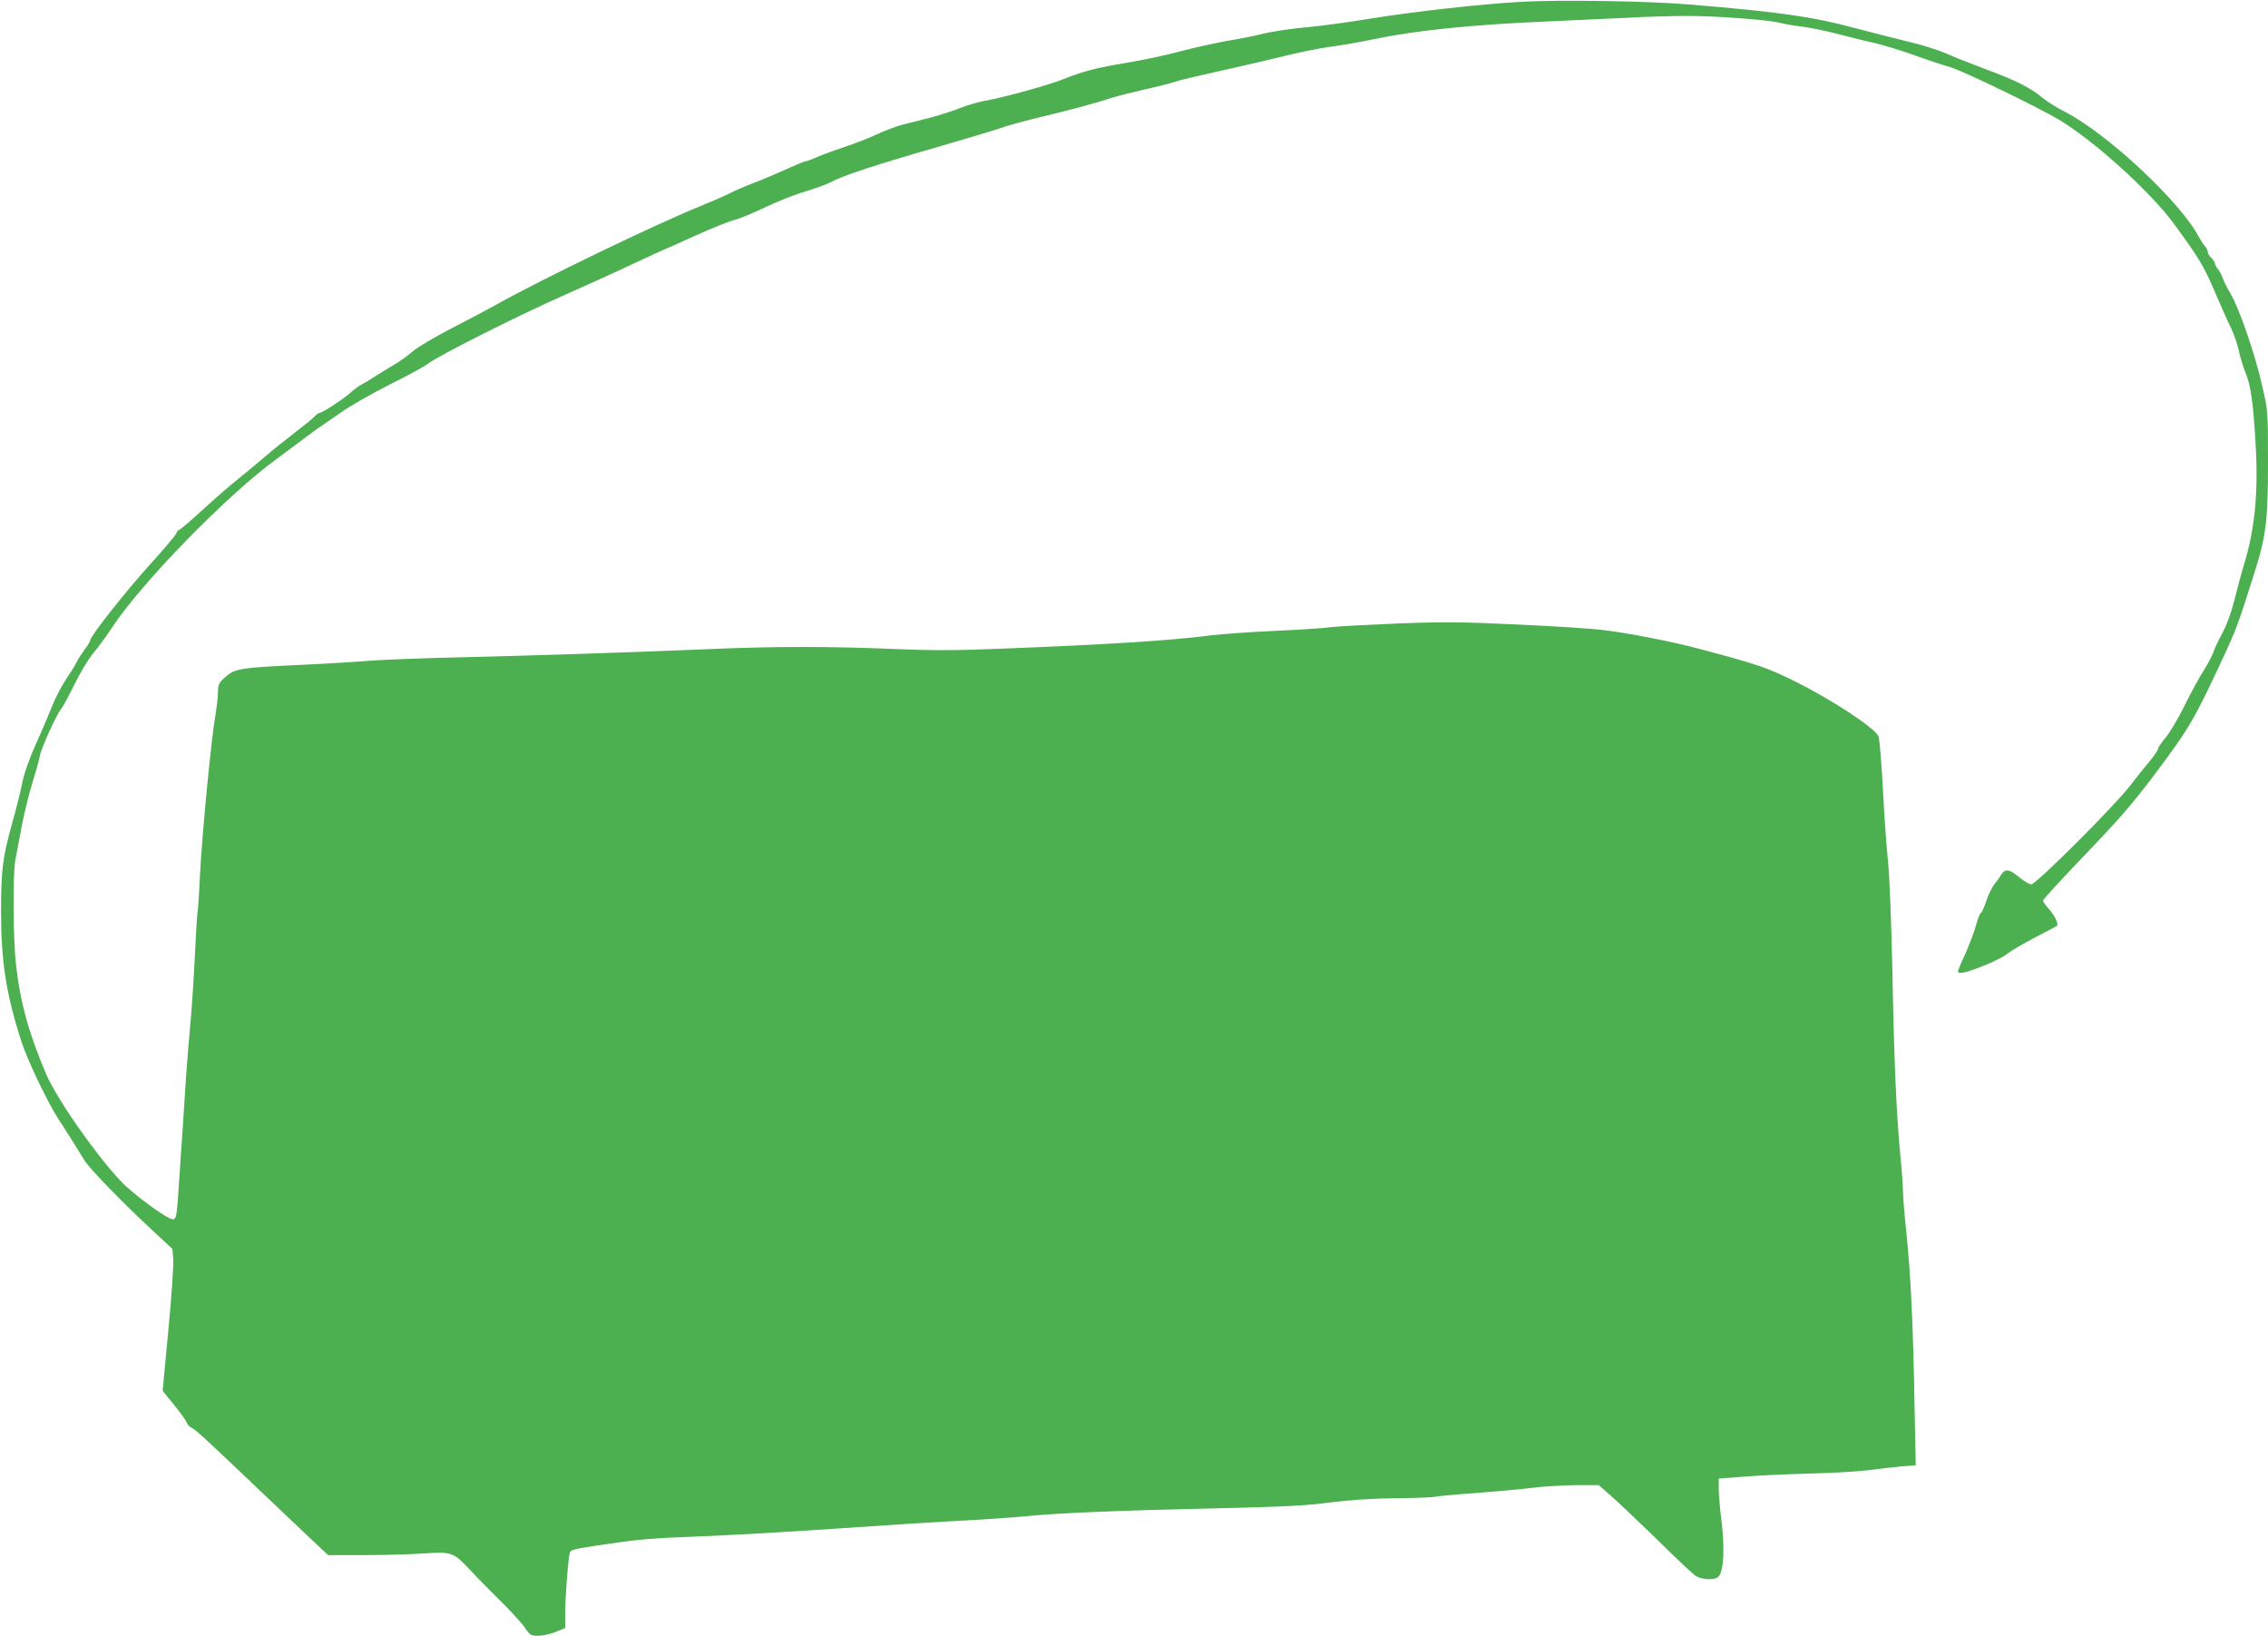 <?xml version="1.0" standalone="no"?>
<!DOCTYPE svg PUBLIC "-//W3C//DTD SVG 20010904//EN"
 "http://www.w3.org/TR/2001/REC-SVG-20010904/DTD/svg10.dtd">
<svg version="1.0" xmlns="http://www.w3.org/2000/svg"
 width="1280pt" height="923pt" viewBox="0 0 1280 923"
 preserveAspectRatio="xMidYMid meet">
<g transform="translate(0,923) scale(0.1,-0.1)"
fill="#4caf50" stroke="none">
<path d="M8590 9220 c-222 -12 -611 -55 -855 -95 -115 -19 -262 -39 -325 -45
-137 -13 -225 -26 -301 -45 -31 -8 -112 -24 -180 -35 -68 -12 -189 -39 -269
-60 -80 -22 -215 -50 -300 -64 -169 -28 -244 -47 -362 -94 -82 -33 -351 -107
-446 -122 -31 -6 -91 -23 -132 -39 -41 -17 -118 -41 -170 -55 -52 -13 -123
-31 -158 -40 -35 -9 -100 -34 -145 -55 -45 -21 -125 -52 -177 -69 -52 -17
-121 -42 -153 -56 -32 -14 -63 -26 -70 -26 -7 0 -57 -21 -112 -46 -55 -25
-135 -59 -178 -75 -43 -16 -104 -42 -137 -59 -32 -16 -103 -47 -157 -69 -251
-100 -916 -421 -1173 -566 -41 -23 -151 -81 -244 -129 -93 -48 -191 -106 -217
-129 -27 -23 -74 -58 -106 -76 -32 -19 -80 -48 -108 -66 -27 -18 -61 -38 -75
-45 -14 -7 -41 -27 -60 -44 -39 -36 -161 -116 -177 -116 -5 0 -18 -10 -29 -21
-10 -12 -60 -52 -110 -90 -50 -38 -127 -100 -170 -137 -43 -37 -115 -97 -159
-132 -44 -35 -133 -113 -197 -172 -65 -59 -122 -108 -127 -108 -5 0 -12 -9
-16 -19 -3 -11 -67 -86 -141 -168 -132 -144 -344 -412 -344 -434 0 -6 -16 -33
-35 -58 -19 -26 -39 -58 -45 -72 -6 -13 -30 -52 -54 -87 -24 -35 -59 -100 -77
-145 -18 -45 -60 -145 -95 -222 -41 -92 -68 -169 -79 -225 -9 -47 -34 -146
-55 -220 -55 -197 -64 -267 -64 -505 0 -279 28 -461 114 -730 35 -108 147
-342 210 -440 43 -65 111 -174 147 -233 28 -46 209 -232 372 -384 l124 -115 5
-60 c2 -33 -10 -213 -28 -400 l-32 -341 65 -80 c36 -44 68 -89 71 -100 4 -10
16 -24 29 -29 21 -10 92 -75 404 -373 78 -74 192 -182 253 -240 l112 -105 197
0 c108 0 259 4 336 9 169 11 171 10 276 -101 40 -43 119 -123 175 -178 55 -55
113 -119 129 -143 26 -39 31 -42 74 -42 25 0 69 10 98 22 l53 22 0 90 c0 83
15 282 25 332 4 18 20 23 152 43 250 37 289 40 583 52 157 5 512 26 790 45
278 19 591 39 695 44 105 5 266 16 359 25 206 19 520 32 1106 45 352 8 478 15
605 32 109 14 226 22 367 24 114 1 215 5 225 8 10 3 113 13 228 21 116 9 262
22 325 30 63 8 173 14 244 15 l129 0 65 -57 c37 -32 152 -141 257 -243 104
-103 203 -196 219 -208 35 -27 116 -31 136 -7 28 33 34 155 17 301 -10 77 -17
164 -17 195 l0 56 143 11 c78 6 242 14 364 17 122 3 273 11 335 19 62 8 148
18 191 22 l79 6 -7 347 c-8 449 -21 721 -45 956 -11 104 -20 212 -20 240 0 27
-6 120 -15 205 -22 229 -35 518 -45 1045 -6 277 -16 532 -25 620 -9 83 -22
270 -29 416 -8 146 -19 275 -25 286 -26 49 -257 201 -460 303 -166 83 -214 99
-551 189 -155 41 -389 87 -535 105 -66 9 -286 23 -490 32 -316 15 -414 16
-675 6 -168 -7 -339 -16 -380 -21 -41 -6 -185 -15 -320 -21 -135 -6 -295 -18
-355 -25 -230 -30 -604 -53 -1203 -76 -244 -10 -374 -10 -590 -1 -342 15 -670
15 -997 1 -443 -19 -1091 -40 -1450 -48 -192 -4 -420 -13 -505 -19 -85 -7
-247 -17 -360 -22 -398 -19 -405 -20 -472 -83 -23 -21 -28 -35 -28 -74 0 -26
-7 -86 -15 -133 -23 -131 -74 -662 -86 -890 -5 -113 -12 -212 -14 -220 -3 -8
-9 -116 -15 -240 -6 -124 -17 -295 -25 -380 -8 -85 -19 -222 -25 -305 -5 -82
-14 -215 -19 -295 -6 -80 -15 -219 -21 -310 -12 -181 -15 -200 -34 -200 -32 0
-226 142 -296 217 -146 156 -363 467 -422 608 -99 233 -146 409 -169 625 -15
142 -17 505 -2 580 6 30 23 118 37 195 15 77 43 187 61 245 18 58 36 123 40
145 7 43 96 238 121 266 8 9 41 70 73 135 32 66 80 146 108 179 28 33 75 98
106 145 166 252 649 747 924 947 29 21 94 70 145 108 51 39 101 75 110 80 9 6
58 40 110 76 51 37 176 108 277 159 102 50 201 105 220 120 55 43 498 266 751
378 124 55 303 136 398 181 95 45 175 81 176 81 2 0 82 35 177 79 96 43 197
84 225 90 28 7 106 39 174 72 67 32 170 73 229 90 58 17 124 42 146 54 53 31
260 99 595 195 151 44 309 91 350 105 41 15 147 44 235 65 163 39 302 76 410
111 33 10 112 30 175 44 63 14 135 32 160 40 45 15 89 25 355 85 77 17 202 46
278 65 75 19 190 42 255 51 64 8 178 29 252 44 234 49 557 82 997 100 136 6
331 15 433 20 102 6 253 10 335 10 166 0 470 -23 525 -40 19 -5 73 -15 120
-20 47 -6 144 -26 215 -45 72 -19 162 -41 200 -49 39 -9 135 -38 215 -66 80
-29 174 -60 210 -70 68 -20 482 -220 606 -293 196 -115 520 -408 654 -591 139
-189 169 -239 231 -385 34 -80 75 -172 91 -203 15 -32 35 -88 43 -125 8 -38
25 -95 39 -128 29 -72 42 -160 56 -400 16 -265 -3 -473 -62 -669 -17 -56 -43
-152 -58 -214 -18 -71 -43 -139 -68 -185 -22 -40 -45 -89 -51 -109 -7 -20 -31
-65 -53 -100 -23 -35 -72 -124 -108 -198 -37 -75 -86 -157 -109 -183 -22 -27
-41 -54 -41 -61 0 -7 -19 -35 -42 -64 -24 -28 -76 -93 -116 -145 -91 -118
-531 -557 -558 -557 -11 0 -41 18 -68 40 -57 47 -79 50 -103 13 -9 -16 -27
-40 -39 -55 -12 -15 -32 -56 -44 -92 -12 -36 -25 -66 -31 -68 -5 -2 -18 -35
-28 -73 -11 -39 -38 -110 -60 -159 -23 -48 -41 -92 -41 -97 0 -18 47 -8 146
32 56 22 117 53 135 69 19 15 88 55 154 90 66 34 122 64 124 66 10 9 -13 59
-44 93 -19 21 -35 43 -35 49 0 6 94 109 209 229 227 237 289 308 421 483 200
267 222 304 401 690 62 135 78 180 163 450 66 209 76 293 76 627 0 278 0 283
-31 418 -39 177 -129 439 -178 524 -22 36 -42 77 -46 91 -4 14 -16 36 -26 49
-11 13 -19 29 -19 36 0 6 -9 20 -20 30 -11 10 -20 25 -20 33 0 9 -7 23 -15 32
-9 10 -26 36 -38 58 -108 200 -518 581 -753 701 -44 22 -101 58 -129 81 -64
54 -151 98 -317 159 -73 27 -171 66 -217 86 -46 21 -140 51 -210 67 -69 17
-207 52 -306 78 -244 66 -433 93 -945 135 -221 19 -724 27 -940 15z"/>
</g>
</svg>
